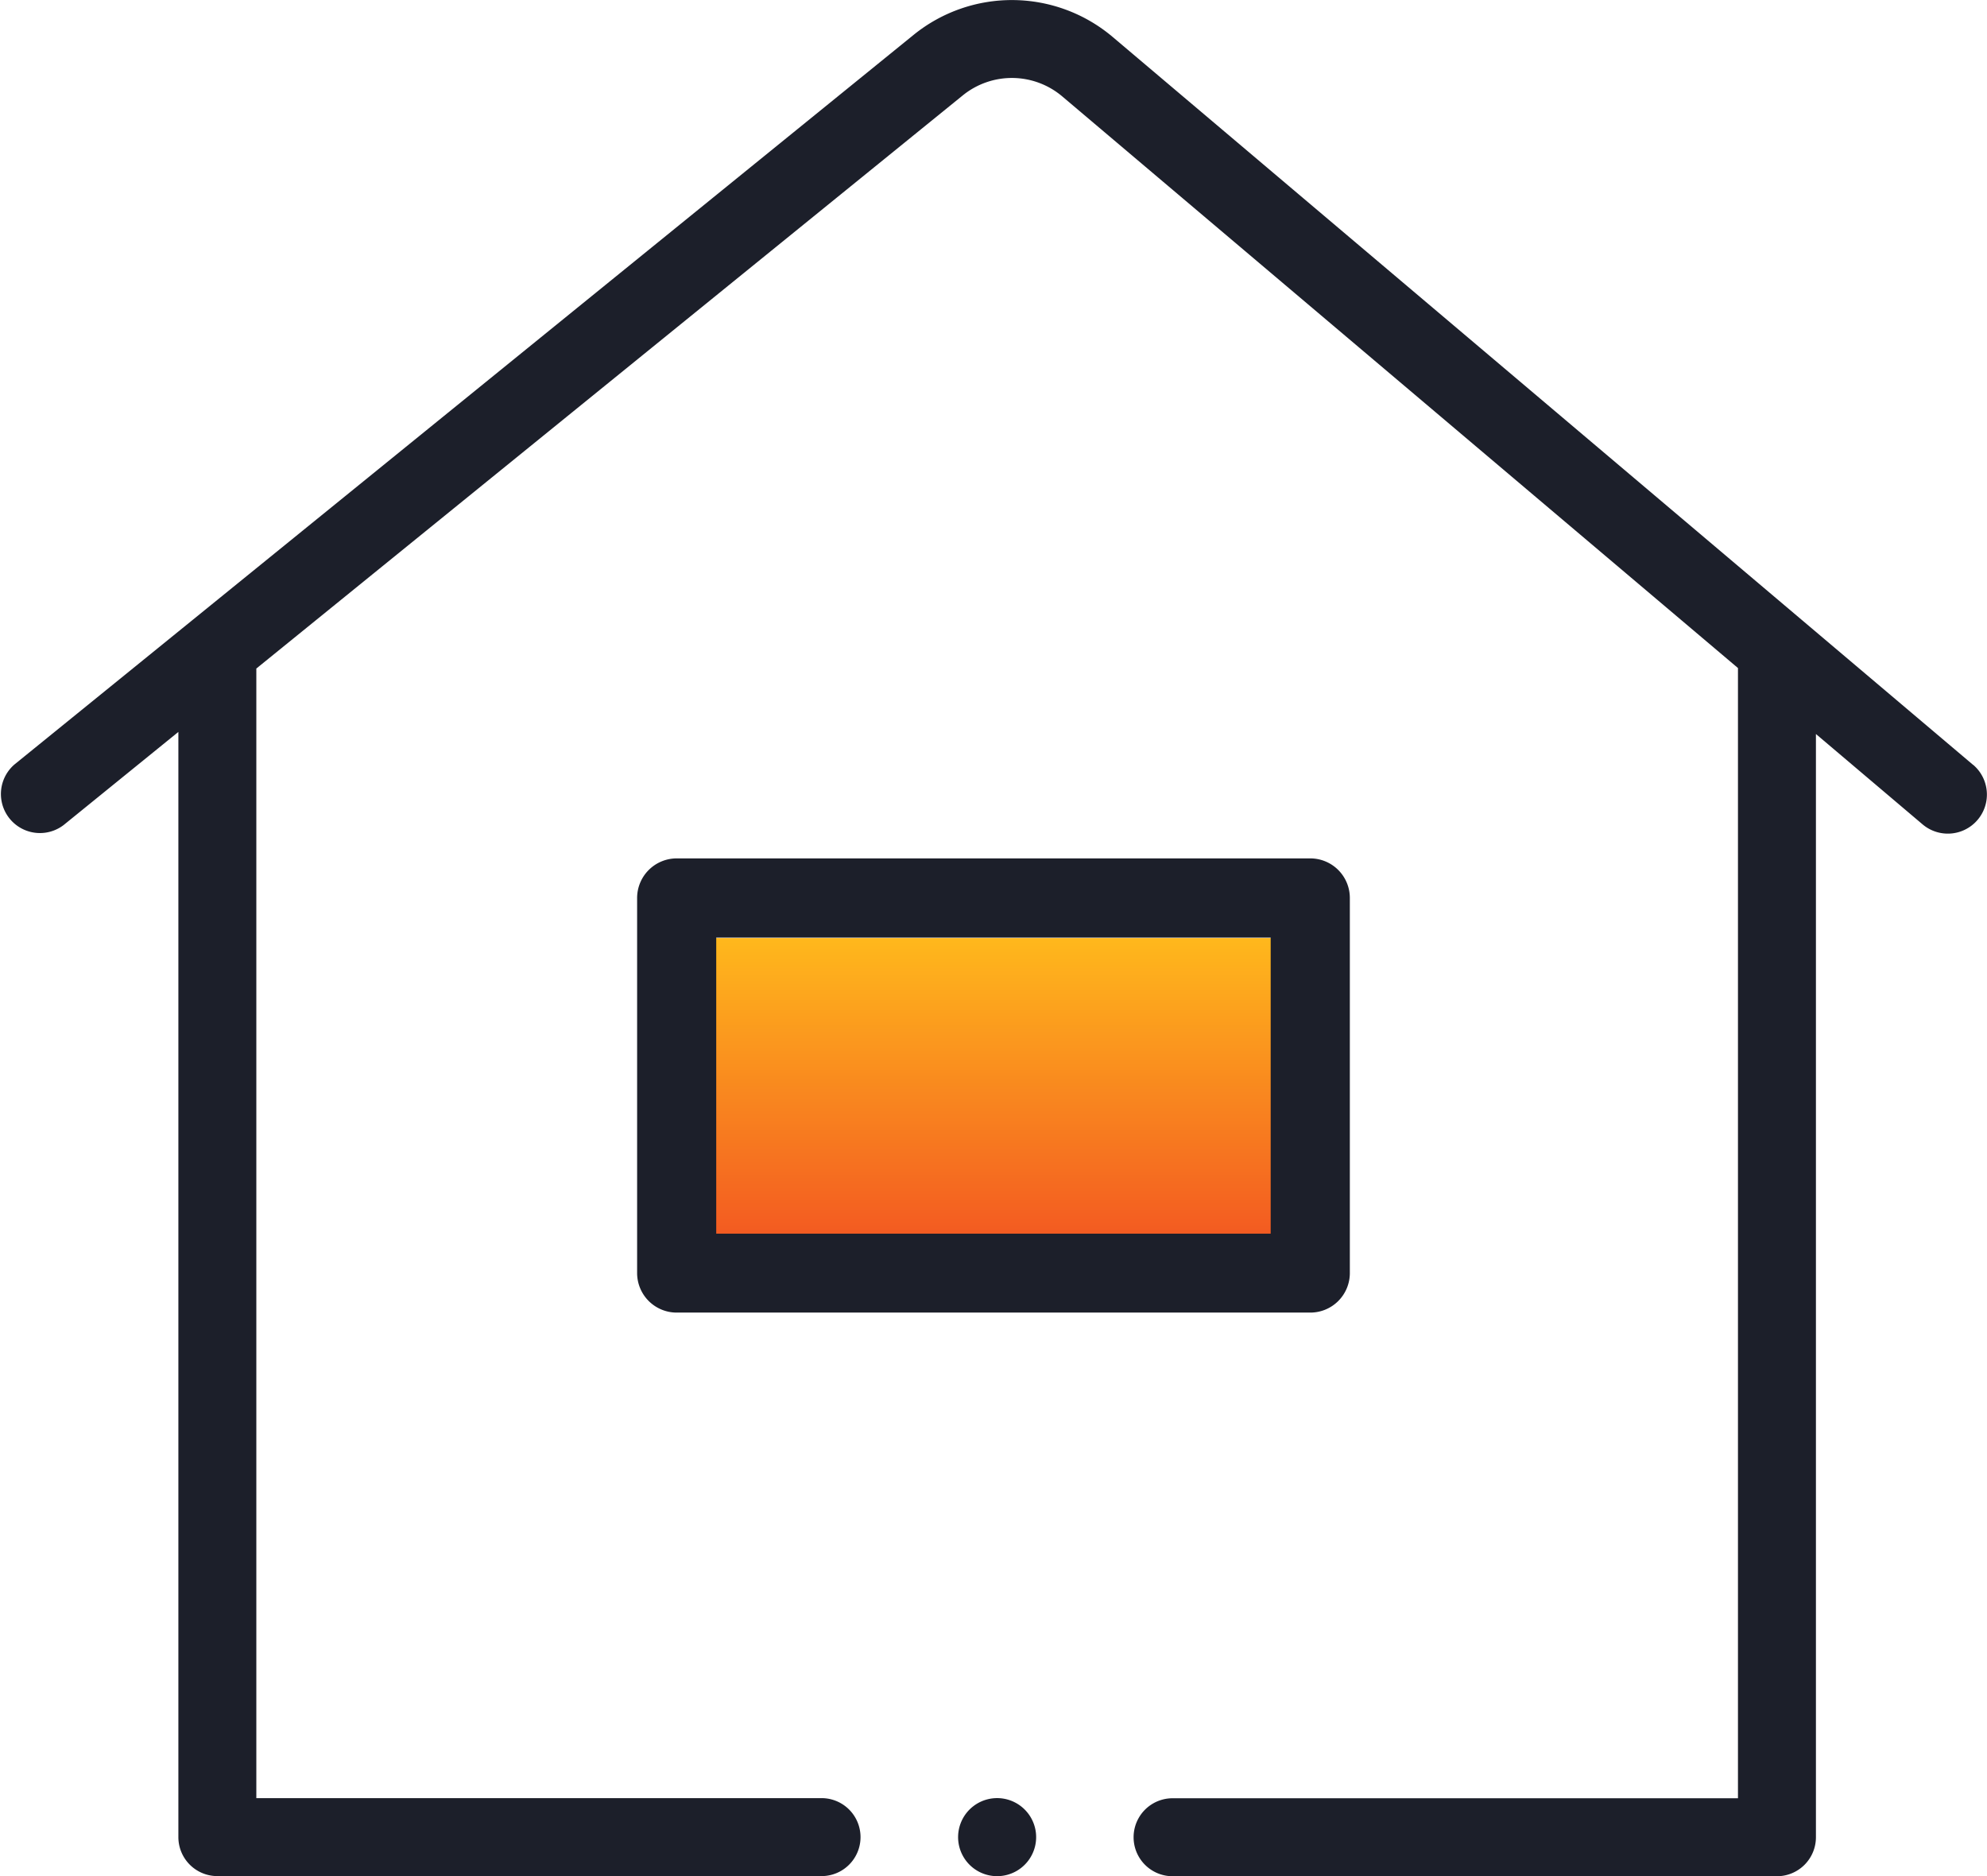 <svg xmlns="http://www.w3.org/2000/svg" viewBox="0 0 46.541 43.937">
  <defs>
    <linearGradient id="linear-gradient" x1="0.5" x2="0.5" y2="1" gradientUnits="objectBoundingBox">
      <stop offset="0" stop-color="#ffb81c"/>
      <stop offset="1" stop-color="#f35a21"/>
    </linearGradient>
  </defs>
  <g id="Group_3787" data-name="Group 3787" transform="translate(-502.027 -425)">
    <rect id="Rectangle_17765" data-name="Rectangle 17765" width="15" height="7" transform="translate(517.801 446.969)" fill="url(#linear-gradient)"/>
    <g id="Group_3778" data-name="Group 3778" transform="translate(30.57 223.314)">
      <g id="Group_3777" data-name="Group 3777">
        <path id="Path_6942" data-name="Path 6942" d="M494.968,245.81a.914.914,0,1,0,.745.745.915.915,0,0,0-.745-.745Z" transform="translate(0 -2)" fill="#1c1f2a"/>
        <path id="Path_6943" data-name="Path 6943" d="M517.674,219.6l-4.006-3.389-16.151-13.661a3.657,3.657,0,0,0-4.66-.048l-16.885,13.7-4.177,3.388a.914.914,0,0,0,1.151,1.419l2.689-2.182V244.71a.913.913,0,0,0,.913.913H490.7a.913.913,0,0,0,0-1.826H477.461V217.343l16.547-13.423a1.826,1.826,0,0,1,2.33.024l15.827,13.387V243.8H498.922a.913.913,0,0,0,0,1.826h14.156a.913.913,0,0,0,.913-.913V218.876l2.5,2.118a.913.913,0,0,0,1.179-1.4Z" fill="#1c1f2a"/>
      </g>
      <path id="Path_6944" data-name="Path 6944" d="M486.38,222.719V231.5a.927.927,0,0,0,.927.926h14.84a.926.926,0,0,0,.927-.926v-8.785a.927.927,0,0,0-.927-.926h-14.84A.928.928,0,0,0,486.38,222.719Zm1.853.926H501.22v6.932H488.233Z" fill="#1c1f2a"/>
    </g>
  </g>
</svg>
